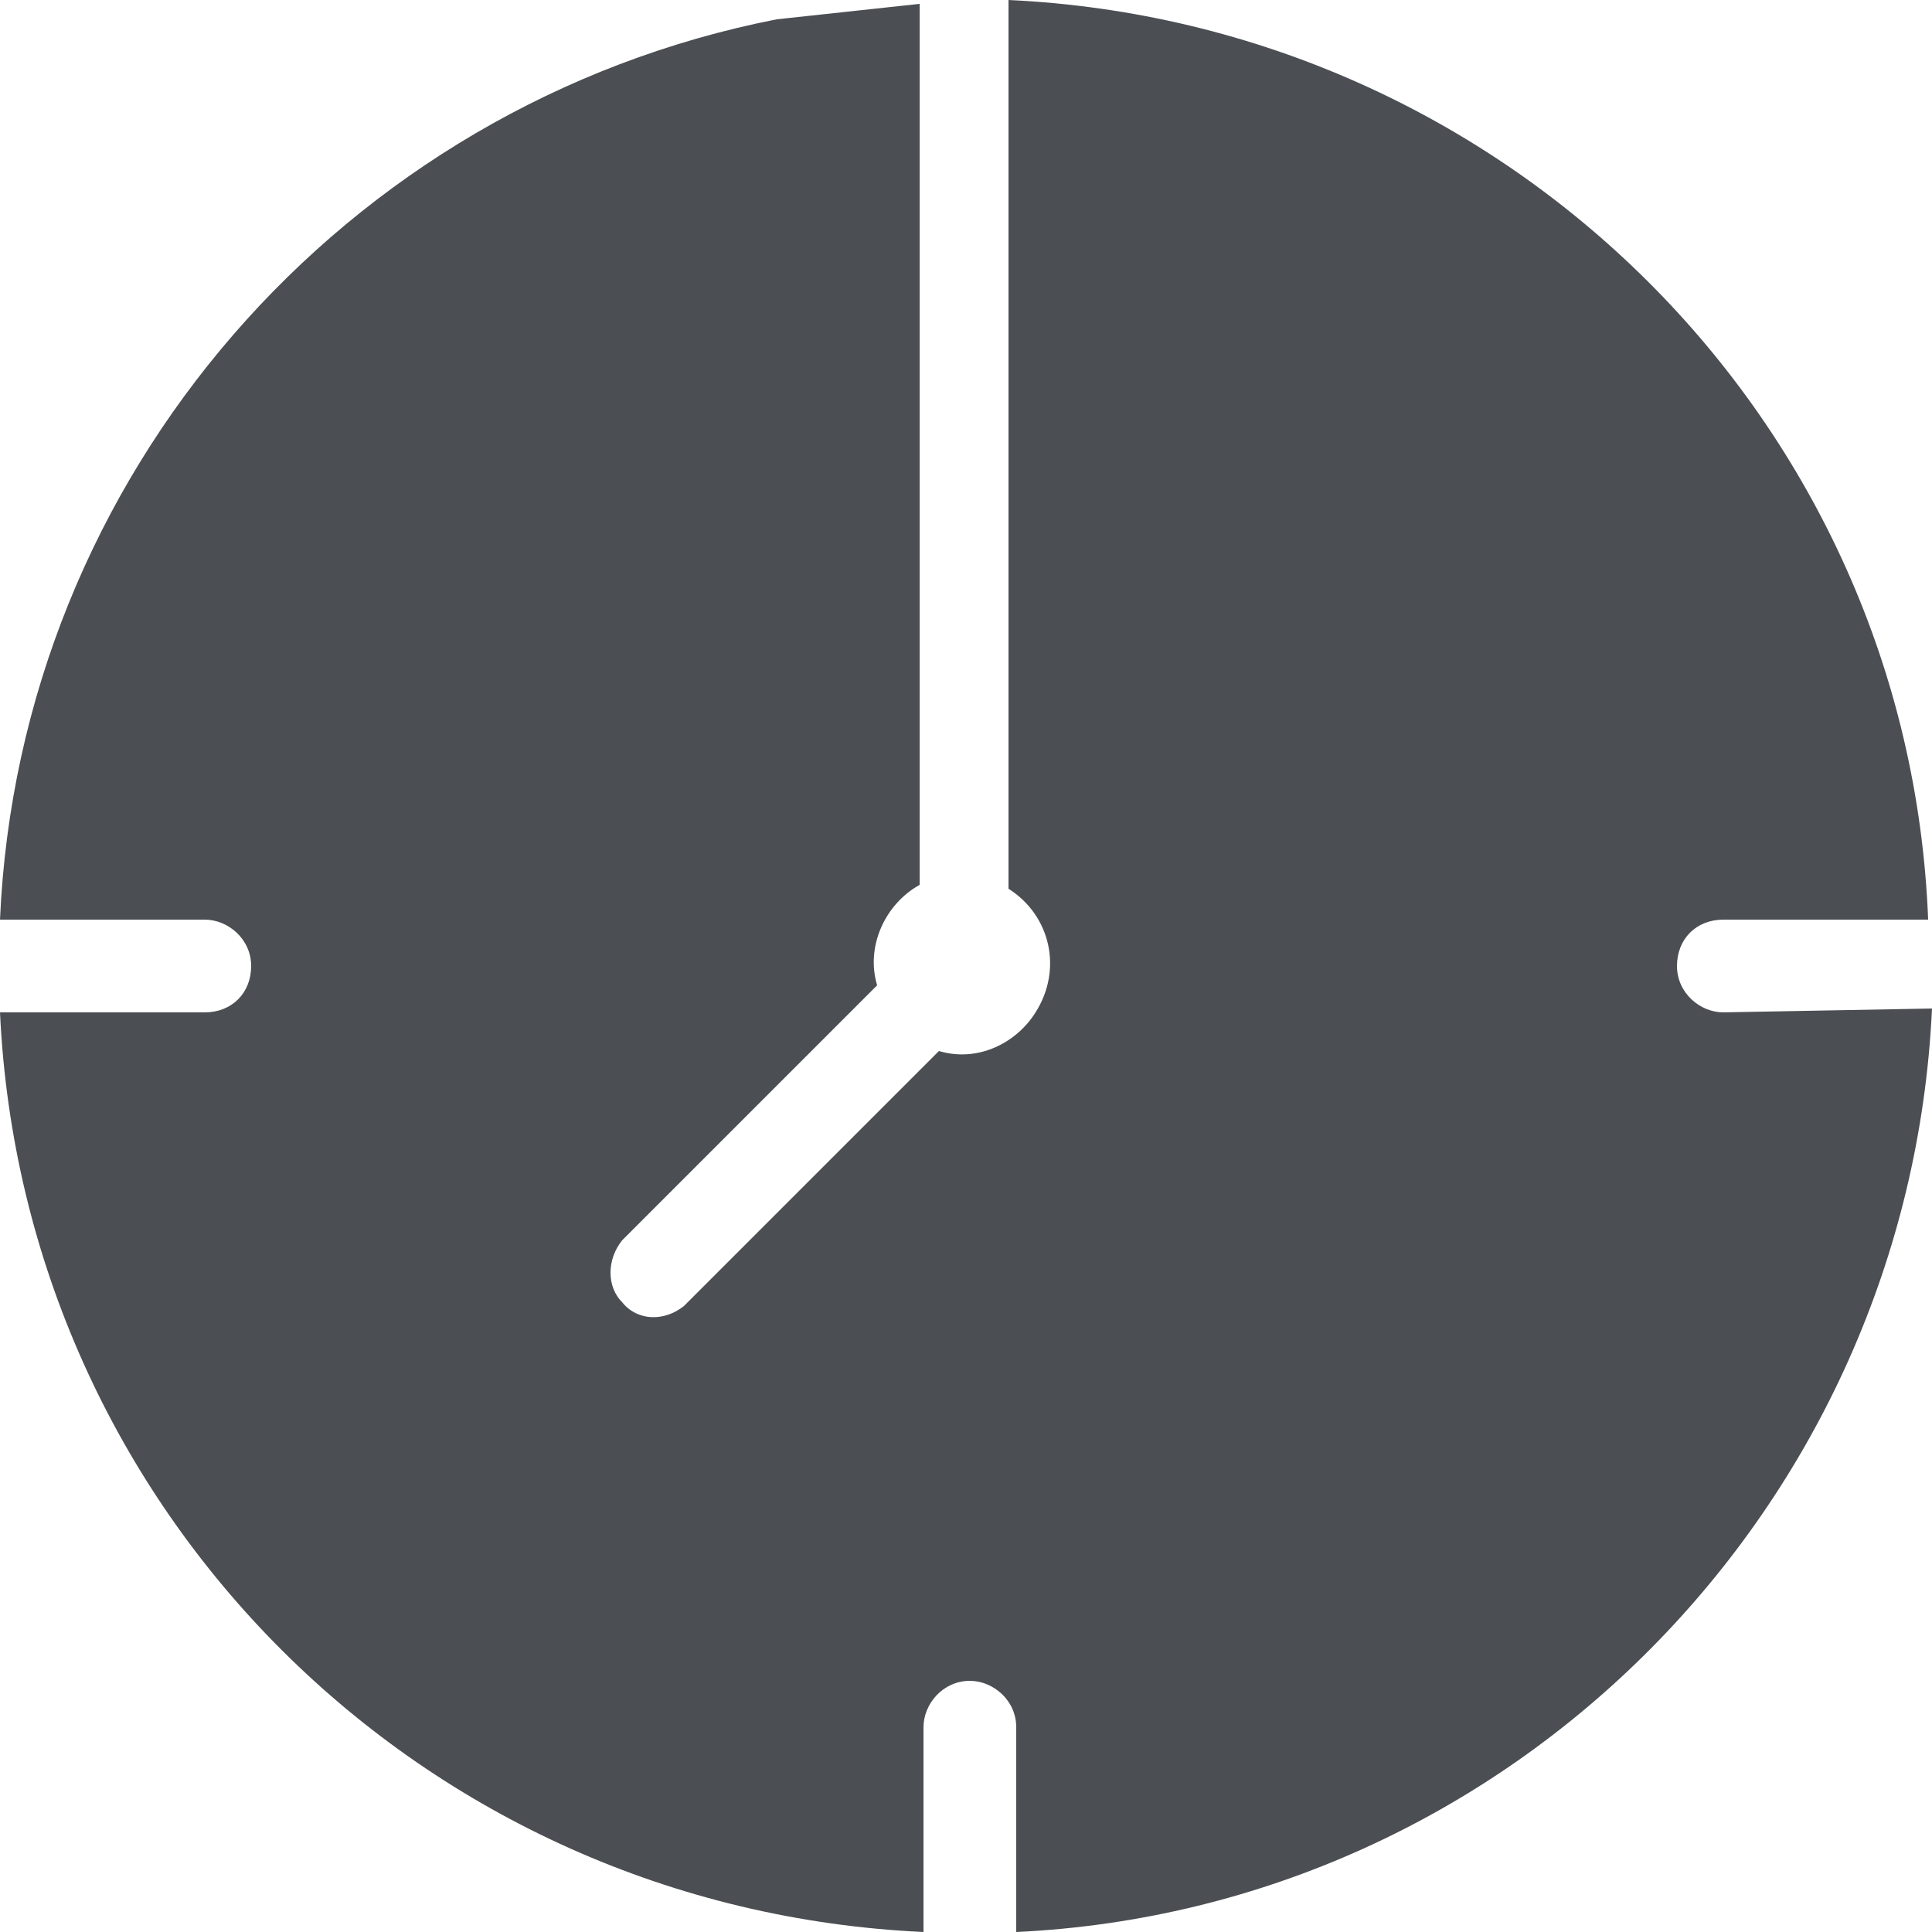 <?xml version="1.0" encoding="utf-8"?>
<!-- Generator: Adobe Illustrator 25.1.0, SVG Export Plug-In . SVG Version: 6.00 Build 0)  -->
<!DOCTYPE svg PUBLIC "-//W3C//DTD SVG 1.1//EN" "http://www.w3.org/Graphics/SVG/1.1/DTD/svg11.dtd">
<svg version="1.1" id="Layer_1" xmlns:x="http://ns.adobe.com/Extensibility/1.0/" xmlns:i="http://ns.adobe.com/AdobeIllustrator/10.0/" xmlns:graph="http://ns.adobe.com/Graphs/1.0/"
	 xmlns="http://www.w3.org/2000/svg" xmlns:xlink="http://www.w3.org/1999/xlink" x="0px" y="0px" width="50px" height="50px"
	 viewBox="0 0 50 50" style="enable-background:new 0 0 50 50;" xml:space="preserve">
<style type="text/css">
	.st0{fill:#4B4E52;}
</style>
<g>
	<path class="st0" d="M44.6,26.2c-0.6,0-1.2-0.5-1.2-1.2s0.5-1.2,1.2-1.2h5.3C49.4,10.9,39,0.6,26.1,0v23c1.1,0.7,1.4,2.1,0.7,3.2
		c-0.5,0.8-1.5,1.3-2.5,1l-6.6,6.6c-0.5,0.4-1.2,0.4-1.6-0.1c-0.4-0.4-0.4-1.1,0-1.6l6.6-6.6c-0.3-1,0.2-2.1,1.1-2.6V0.1l-3.7,0.4
		C8.9,2.7,0.5,12.3,0,23.8h5.3c0.6,0,1.2,0.5,1.2,1.2s-0.5,1.2-1.2,1.2H0C0.6,39.1,10.9,49.4,23.9,50v-5.3c0-0.6,0.5-1.2,1.2-1.2
		c0.6,0,1.2,0.5,1.2,1.2V50C39.1,49.4,49.4,39,50,26.1L44.6,26.2z"/>
</g>
</svg>
